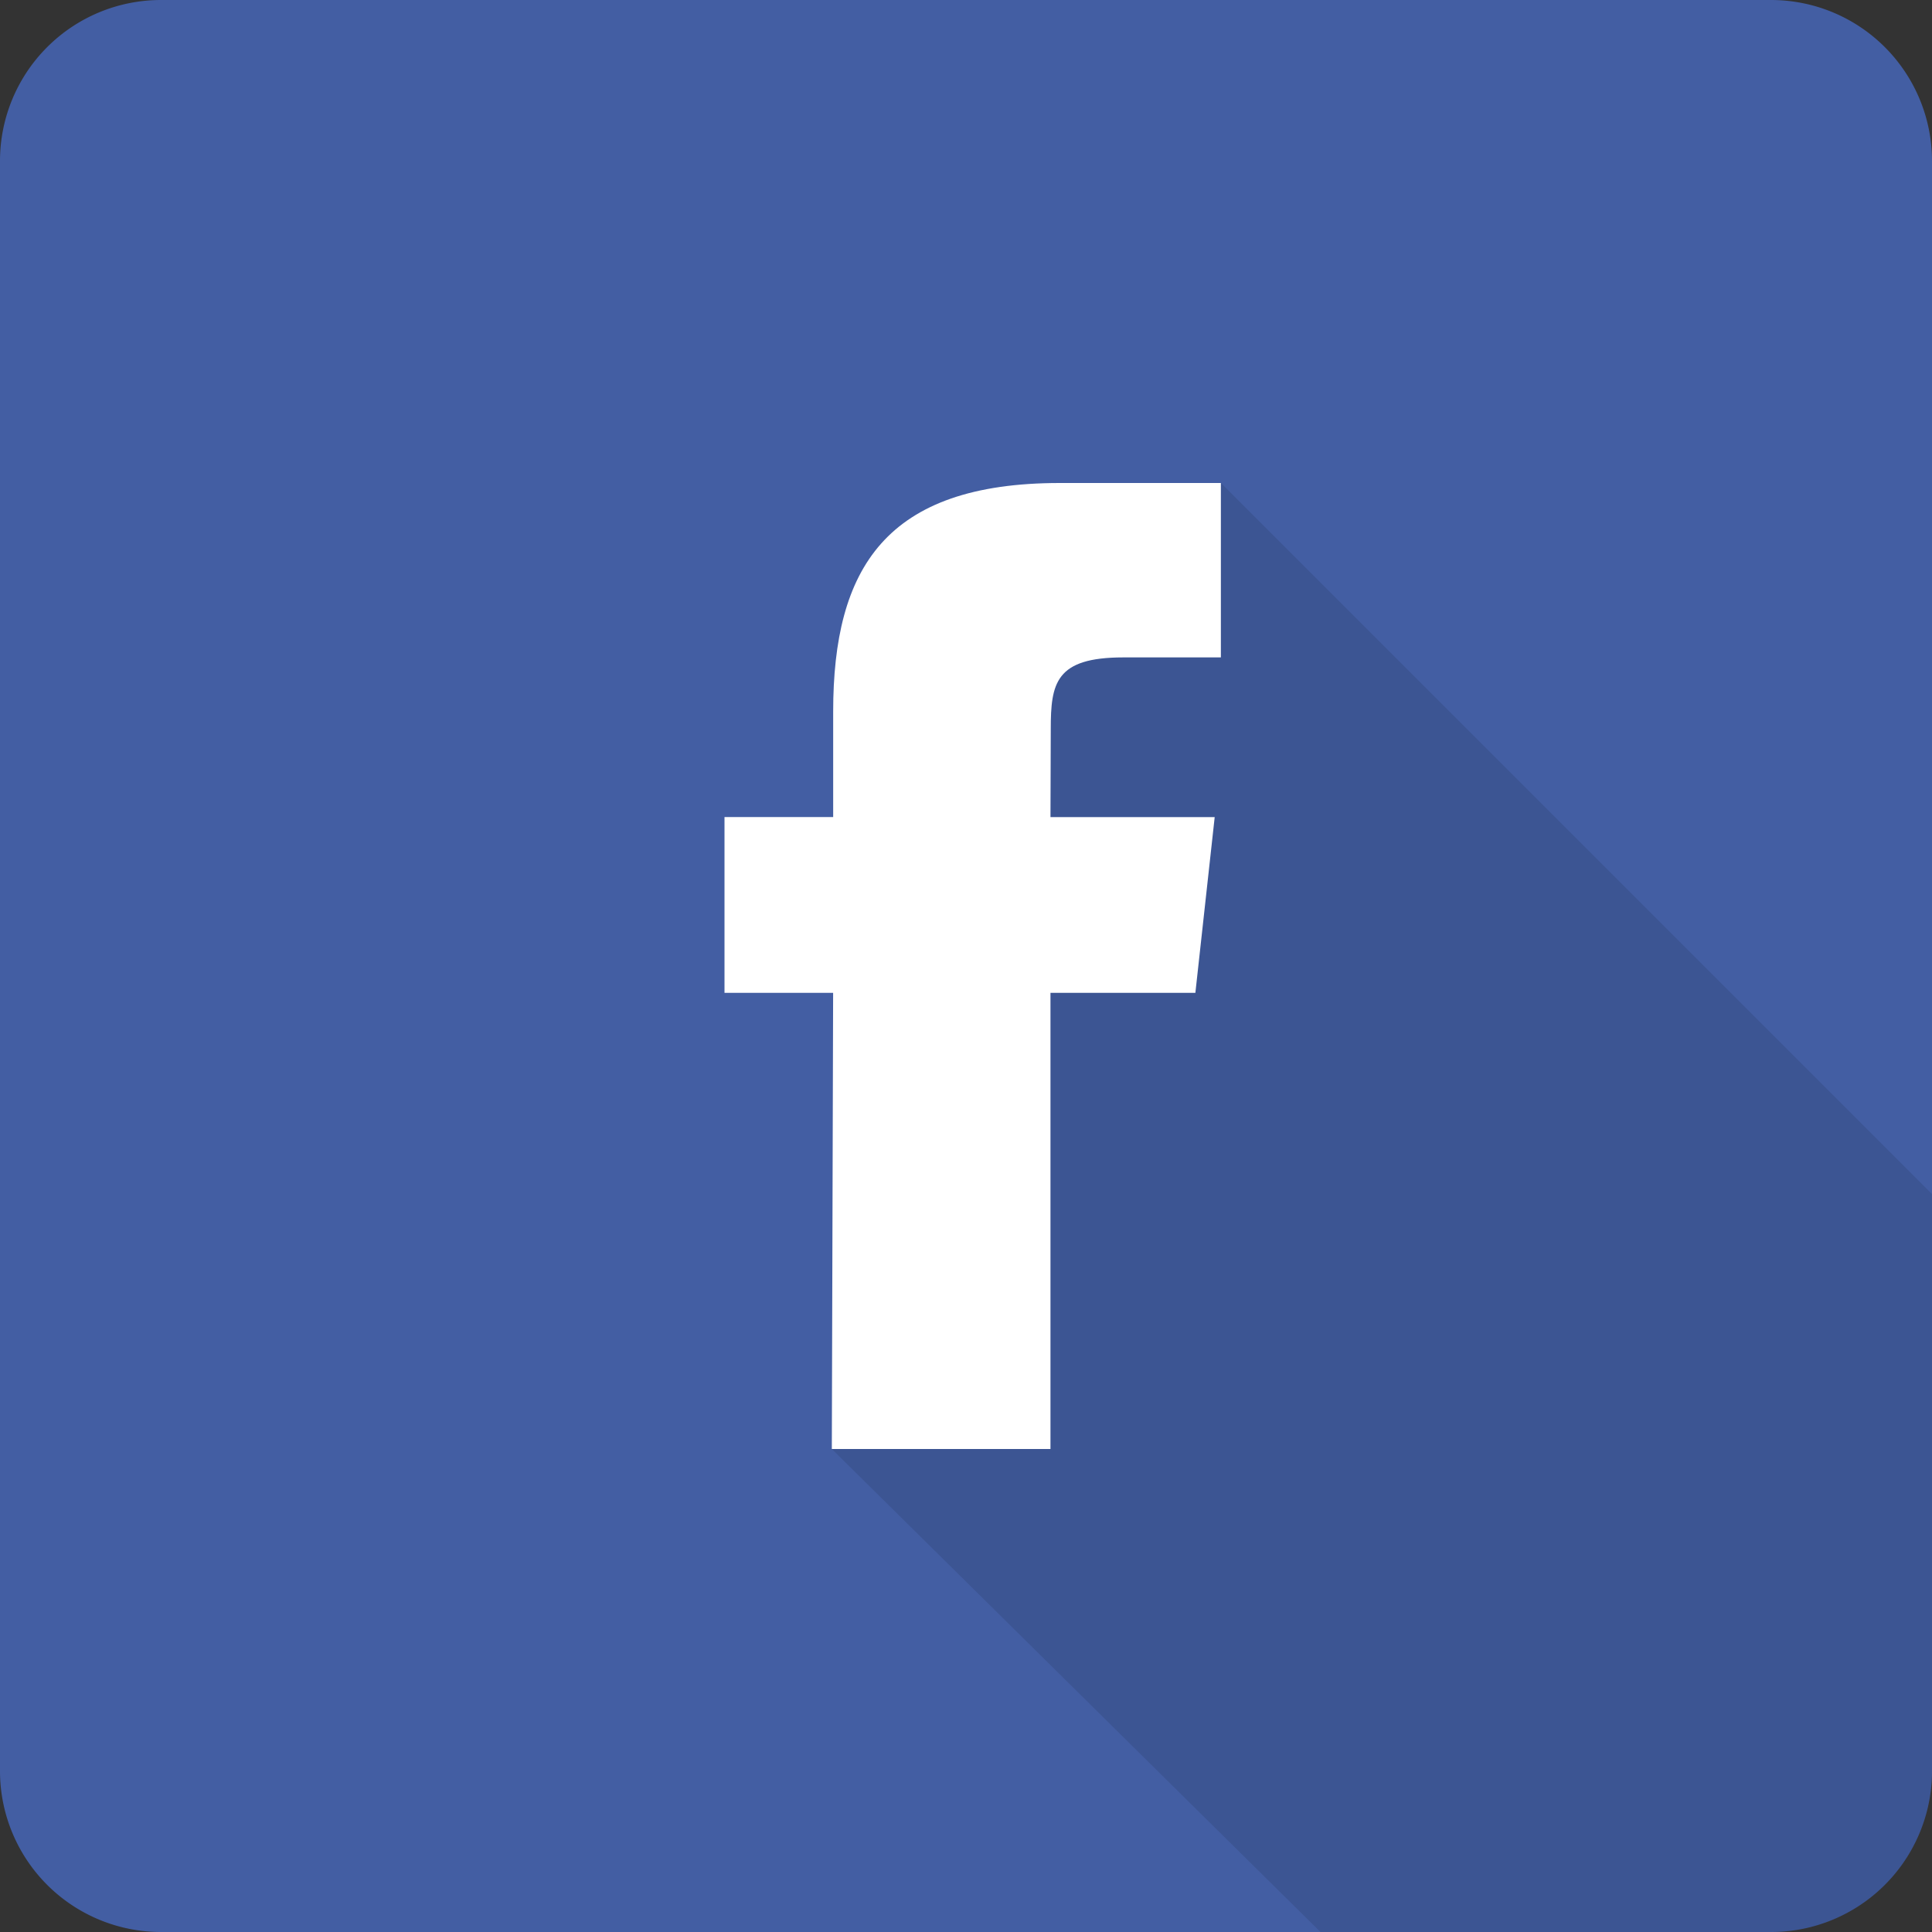 <svg xmlns="http://www.w3.org/2000/svg" xmlns:xlink="http://www.w3.org/1999/xlink" width="40" height="40" viewBox="0 0 40 40"><rect x="0" y="0" width="40" height="40" fill="#333333" stroke="none"/><defs><style>.a{fill:#435ea3;}.b{clip-path:url(#a);}.c{opacity:0.1;}.d{fill:#fff;}</style><clipPath id="a"><path class="a" d="M3.333,0H36.667A3.333,3.333,0,0,1,40,3.333V36.667A3.333,3.333,0,0,1,36.667,40H3.333A3.333,3.333,0,0,1,0,36.667V3.333A3.333,3.333,0,0,1,3.333,0Z" transform="translate(0 0)"/></clipPath></defs><g transform="translate(0 0)"><path class="a" d="M3.333,0H36.667A3.333,3.333,0,0,1,40,3.333V36.667A3.333,3.333,0,0,1,36.667,40H3.333A3.333,3.333,0,0,1,0,36.667V3.333A3.333,3.333,0,0,1,3.333,0Z" transform="translate(0 0)"/><g class="b"><path class="c" d="M0,20,17.964,37.756,30,21.944,8.056,0,1.389,7.5Z" transform="translate(17.222 10)"/><path class="d" d="M2.222,20l.027-9.444H0V6.916H2.25V4.733C2.25,1.766,3.336,0,6.944,0h3.333V3.611H8.255c-1.405,0-1.5.536-1.5,1.486l-.006,1.82h3.4l-.4,3.639h-3V20Z" transform="translate(15 10)"/></g></g></svg>